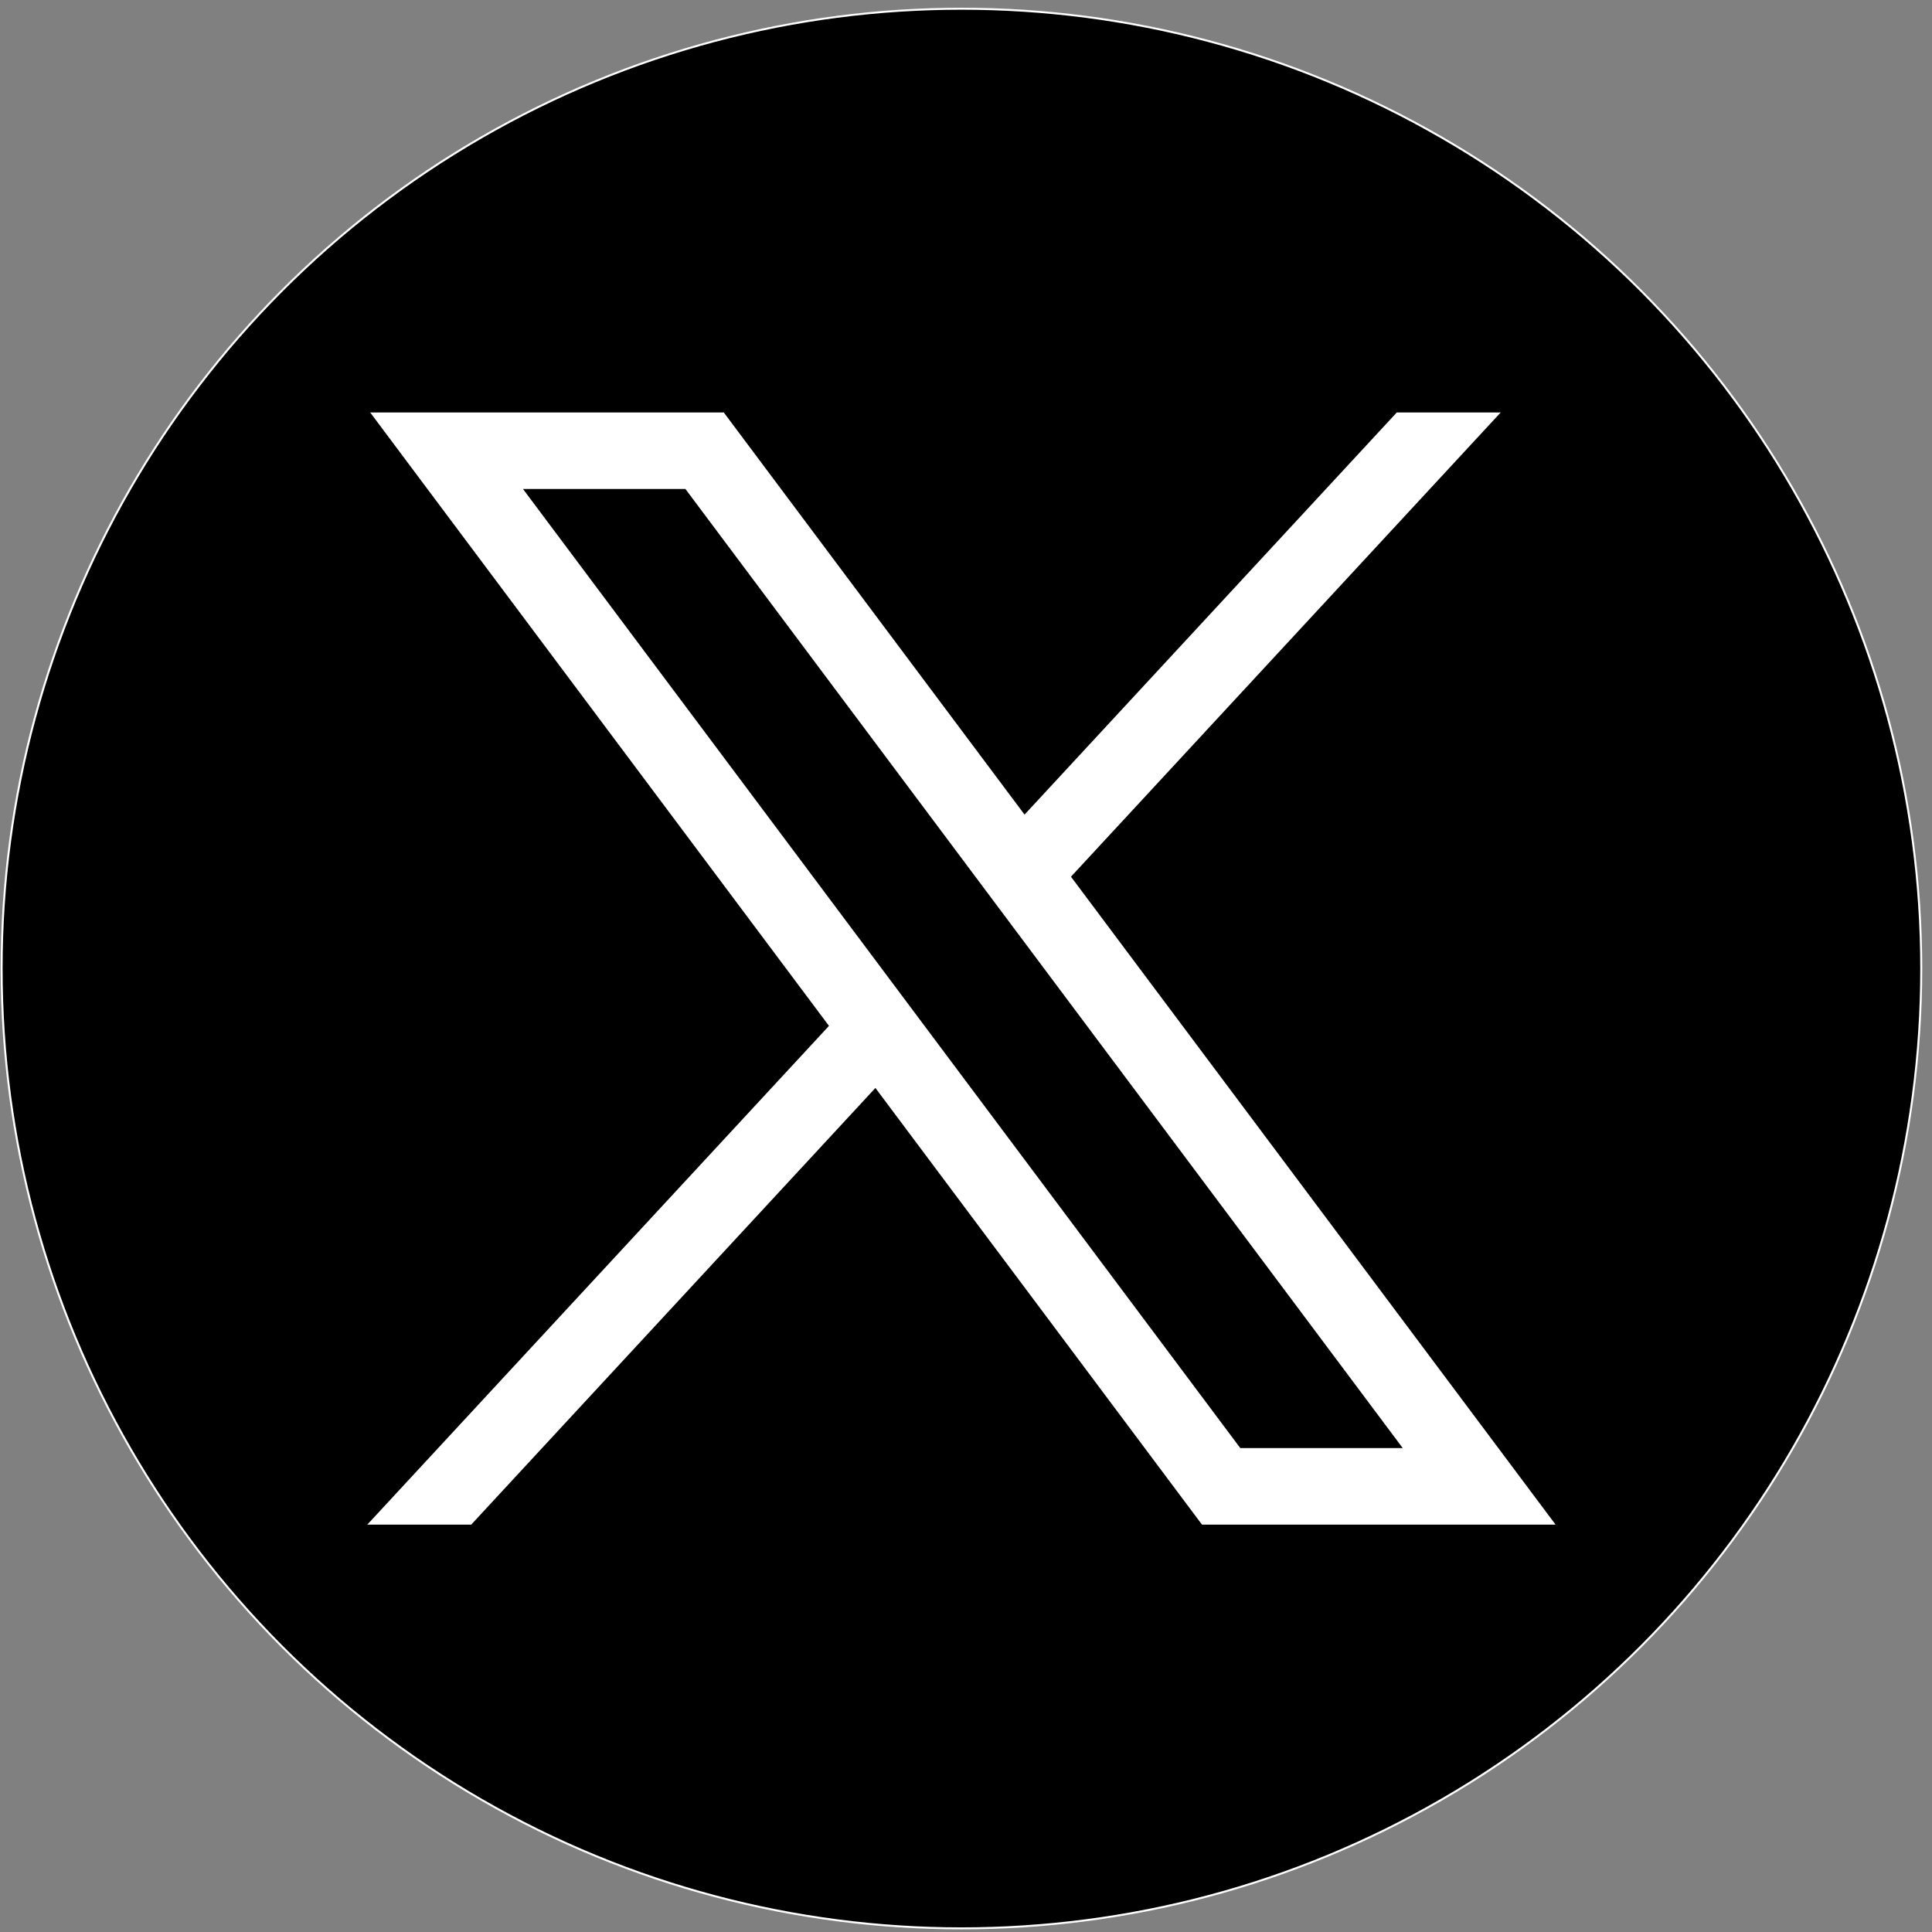 <?xml version="1.0" encoding="UTF-8"?>
<svg id="svg5" xmlns="http://www.w3.org/2000/svg" viewBox="0 0 968.86 968.86">
  <rect x="0" y="0" width="968.86" height="968.86" fill="#808080" stroke="none"/>
  <defs>
    <style>
      .cls-1 {
        stroke: #fff;
        stroke-miterlimit: 10;
      }

      .cls-2 {
        fill: #fff;
        stroke-width: 0px;
      }
    </style>
  </defs>
  <circle class="cls-1" cx="482.14" cy="485.71" r="481.33"/>
  <g id="layer1">
    <path id="path1009" class="cls-2" d="m185.64,206.84l230.07,307.62-231.52,250.11h52.11l202.7-218.98,163.77,218.98h177.32l-243.02-324.92,215.5-232.81h-52.11l-186.67,201.67-150.83-201.67h-177.32Zm76.63,38.38h81.46l359.72,480.97h-81.46L262.27,245.22Z"/>
  </g>
</svg>